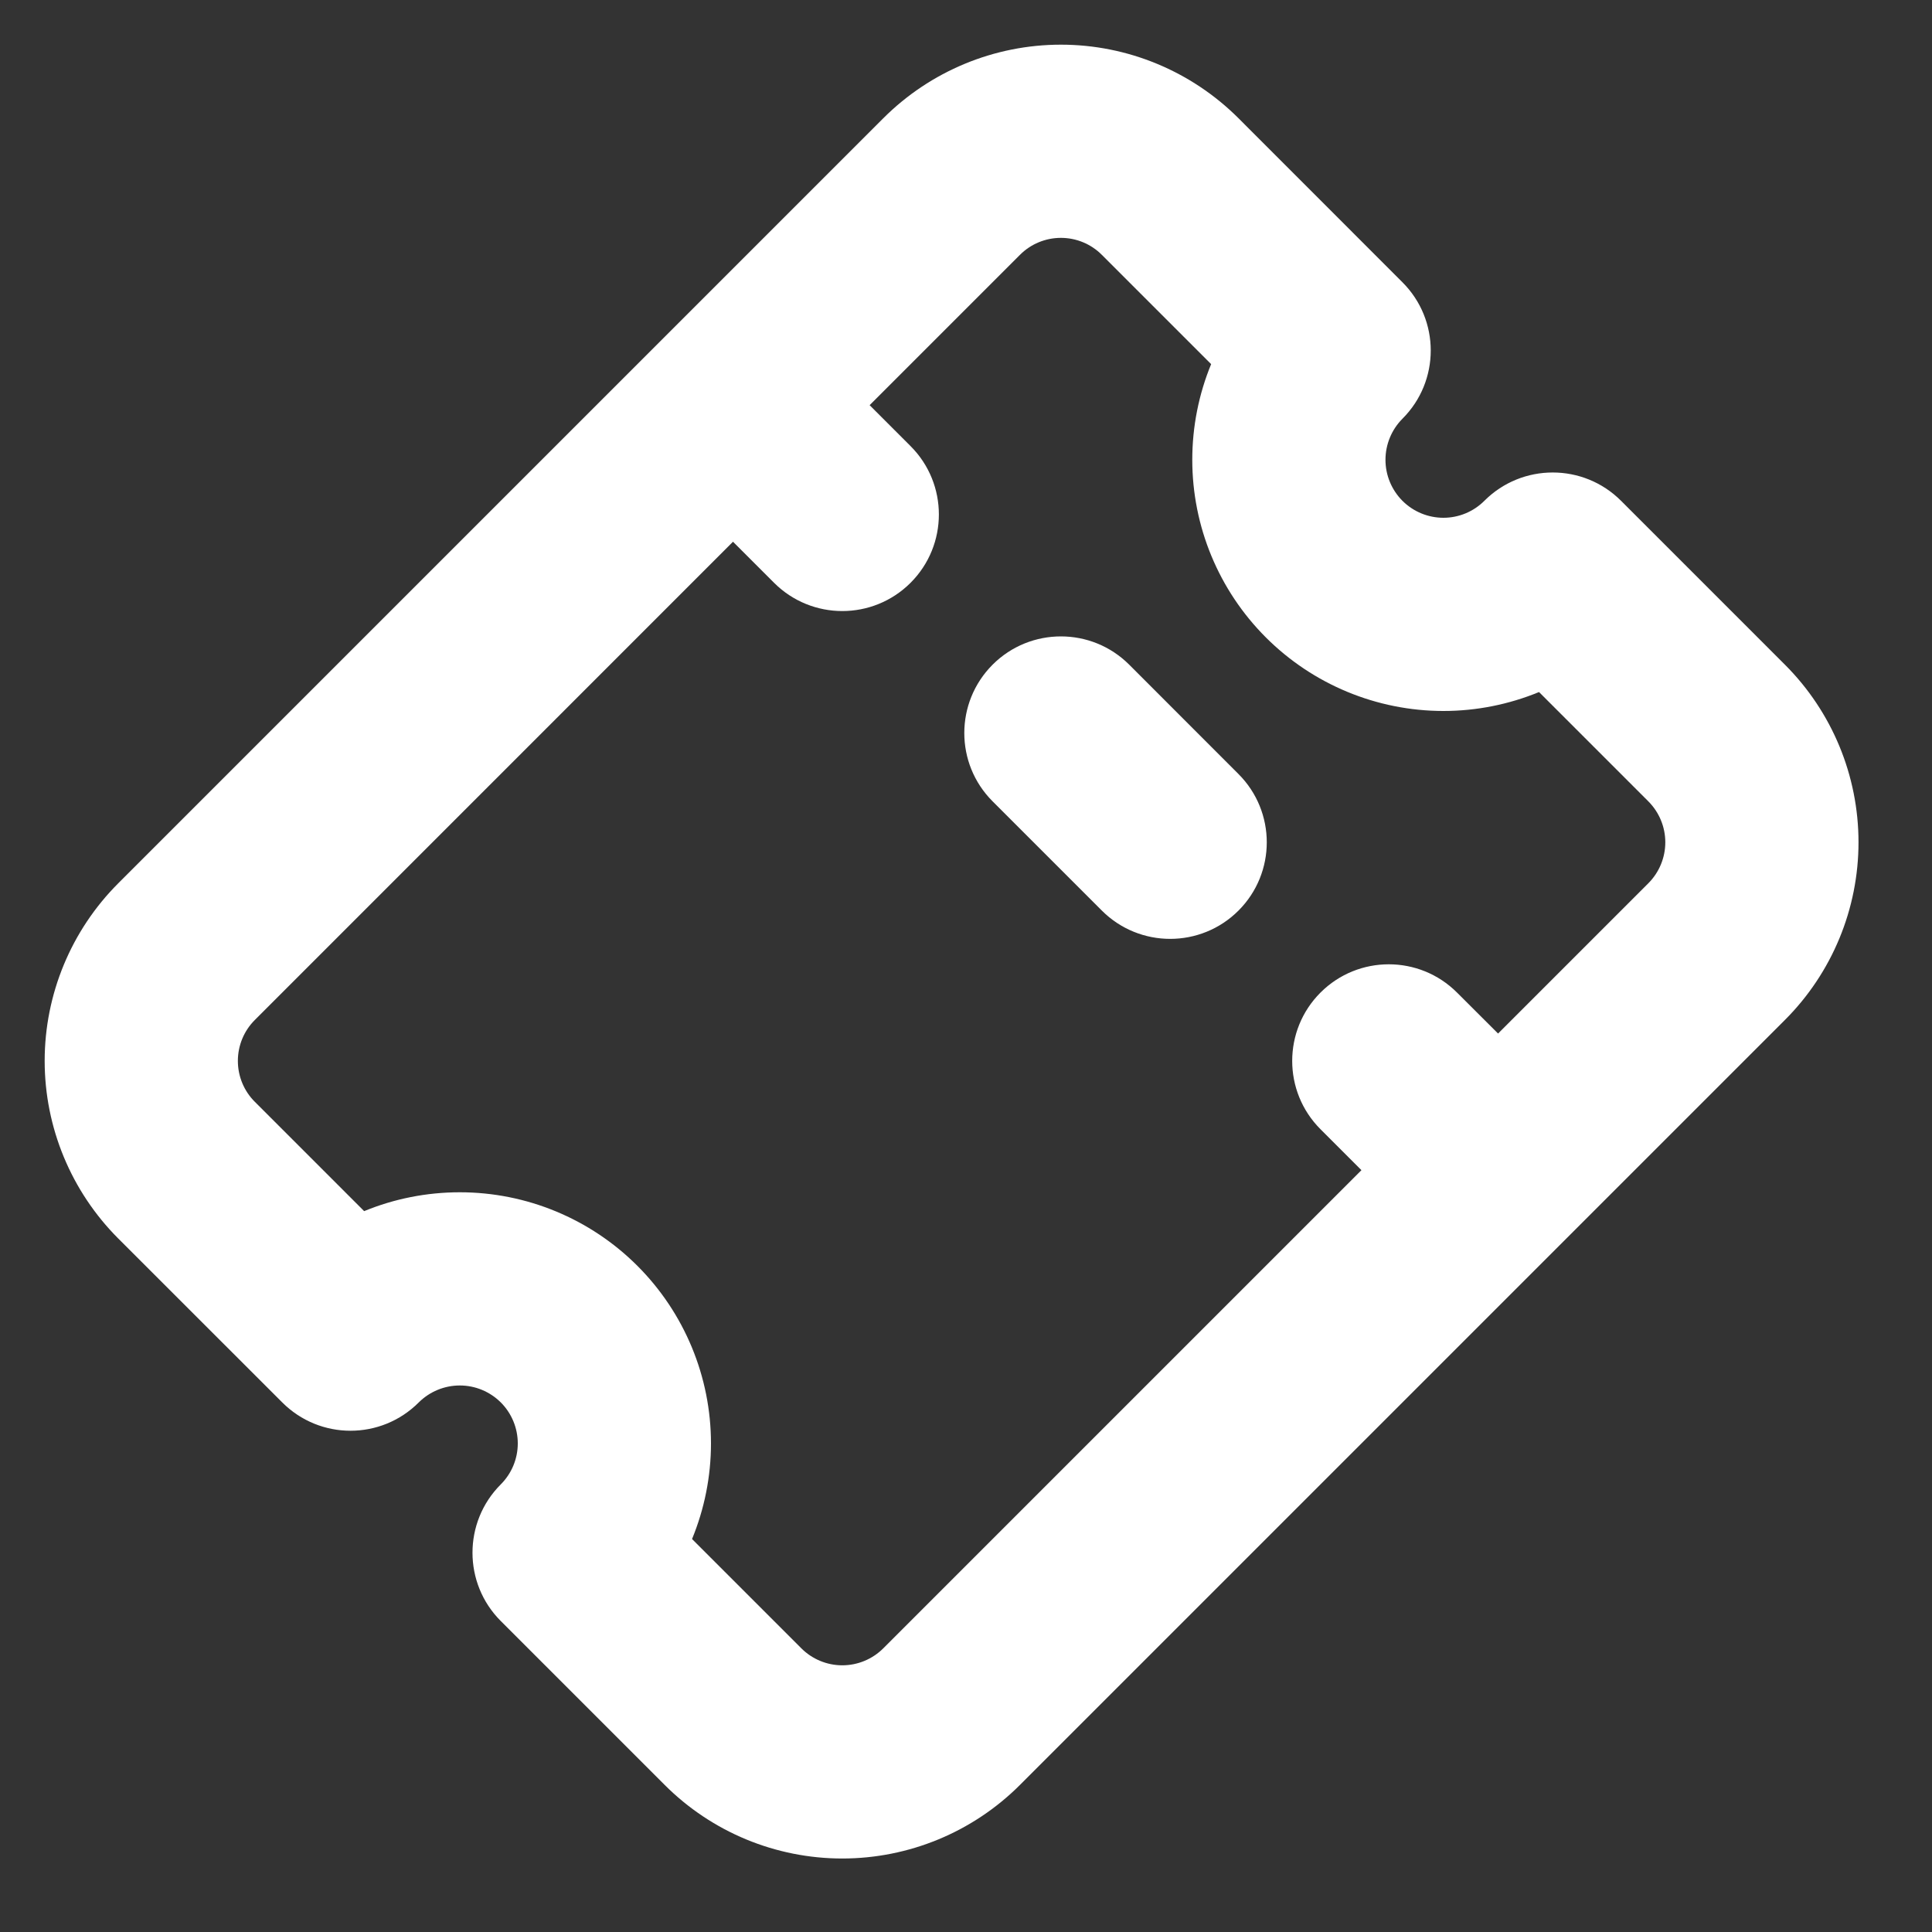 <svg width="25" height="25" viewBox="0 0 25 25" fill="none" xmlns="http://www.w3.org/2000/svg">
<rect x="0" y="0" width="25" height="25" fill="#333333" stroke="none"/>
<path fill-rule="evenodd" clip-rule="evenodd" d="M3.298 13.198C3.157 13.338 3.078 13.529 3.078 13.728C3.078 13.927 3.157 14.118 3.298 14.258L4.712 15.672C5.101 15.512 5.521 15.428 5.95 15.428C6.812 15.428 7.638 15.77 8.248 16.38C8.857 16.989 9.2 17.816 9.2 18.678C9.2 19.106 9.115 19.526 8.955 19.915L10.369 21.329C10.51 21.47 10.701 21.549 10.899 21.549C11.098 21.549 11.289 21.47 11.43 21.329L17.617 15.142L17.087 14.612C16.599 14.124 16.599 13.332 17.087 12.844C17.575 12.356 18.366 12.356 18.854 12.844L19.385 13.374L21.329 11.43C21.47 11.289 21.549 11.098 21.549 10.899C21.549 10.701 21.47 10.51 21.329 10.369L19.915 8.955C19.526 9.115 19.106 9.2 18.678 9.2C17.816 9.2 16.989 8.857 16.38 8.248C15.77 7.638 15.428 6.812 15.428 5.95C15.428 5.521 15.512 5.101 15.672 4.712L14.258 3.298C14.118 3.157 13.927 3.078 13.728 3.078C13.529 3.078 13.338 3.157 13.198 3.298L11.253 5.243L11.783 5.773C12.271 6.261 12.271 7.053 11.783 7.541C11.295 8.029 10.504 8.029 10.016 7.541L9.485 7.01L3.298 13.198ZM1.53 11.43C0.921 12.039 0.578 12.866 0.578 13.728C0.578 14.59 0.921 15.416 1.53 16.026L3.652 18.147C4.14 18.636 4.931 18.636 5.419 18.147C5.56 18.007 5.751 17.928 5.95 17.928C6.149 17.928 6.339 18.007 6.48 18.147C6.621 18.288 6.7 18.479 6.7 18.678C6.7 18.877 6.621 19.067 6.48 19.208C5.992 19.696 5.992 20.488 6.48 20.976L8.601 23.097C9.211 23.707 10.037 24.049 10.899 24.049C11.761 24.049 12.588 23.707 13.198 23.097L23.097 13.198C23.707 12.588 24.049 11.761 24.049 10.899C24.049 10.037 23.707 9.211 23.097 8.601L20.976 6.48C20.488 5.992 19.696 5.992 19.208 6.48C19.067 6.621 18.877 6.7 18.678 6.7C18.479 6.7 18.288 6.621 18.147 6.48C18.007 6.339 17.928 6.149 17.928 5.95C17.928 5.751 18.007 5.56 18.147 5.419C18.636 4.931 18.636 4.14 18.147 3.652L16.026 1.53C15.416 0.921 14.59 0.578 13.728 0.578C12.866 0.578 12.039 0.921 11.43 1.53L1.53 11.43ZM12.844 8.601C13.332 8.113 14.124 8.113 14.612 8.601L16.026 10.016C16.514 10.504 16.514 11.295 16.026 11.783C15.538 12.271 14.746 12.271 14.258 11.783L12.844 10.369C12.356 9.881 12.356 9.09 12.844 8.601Z" fill="white"/>
</svg>
